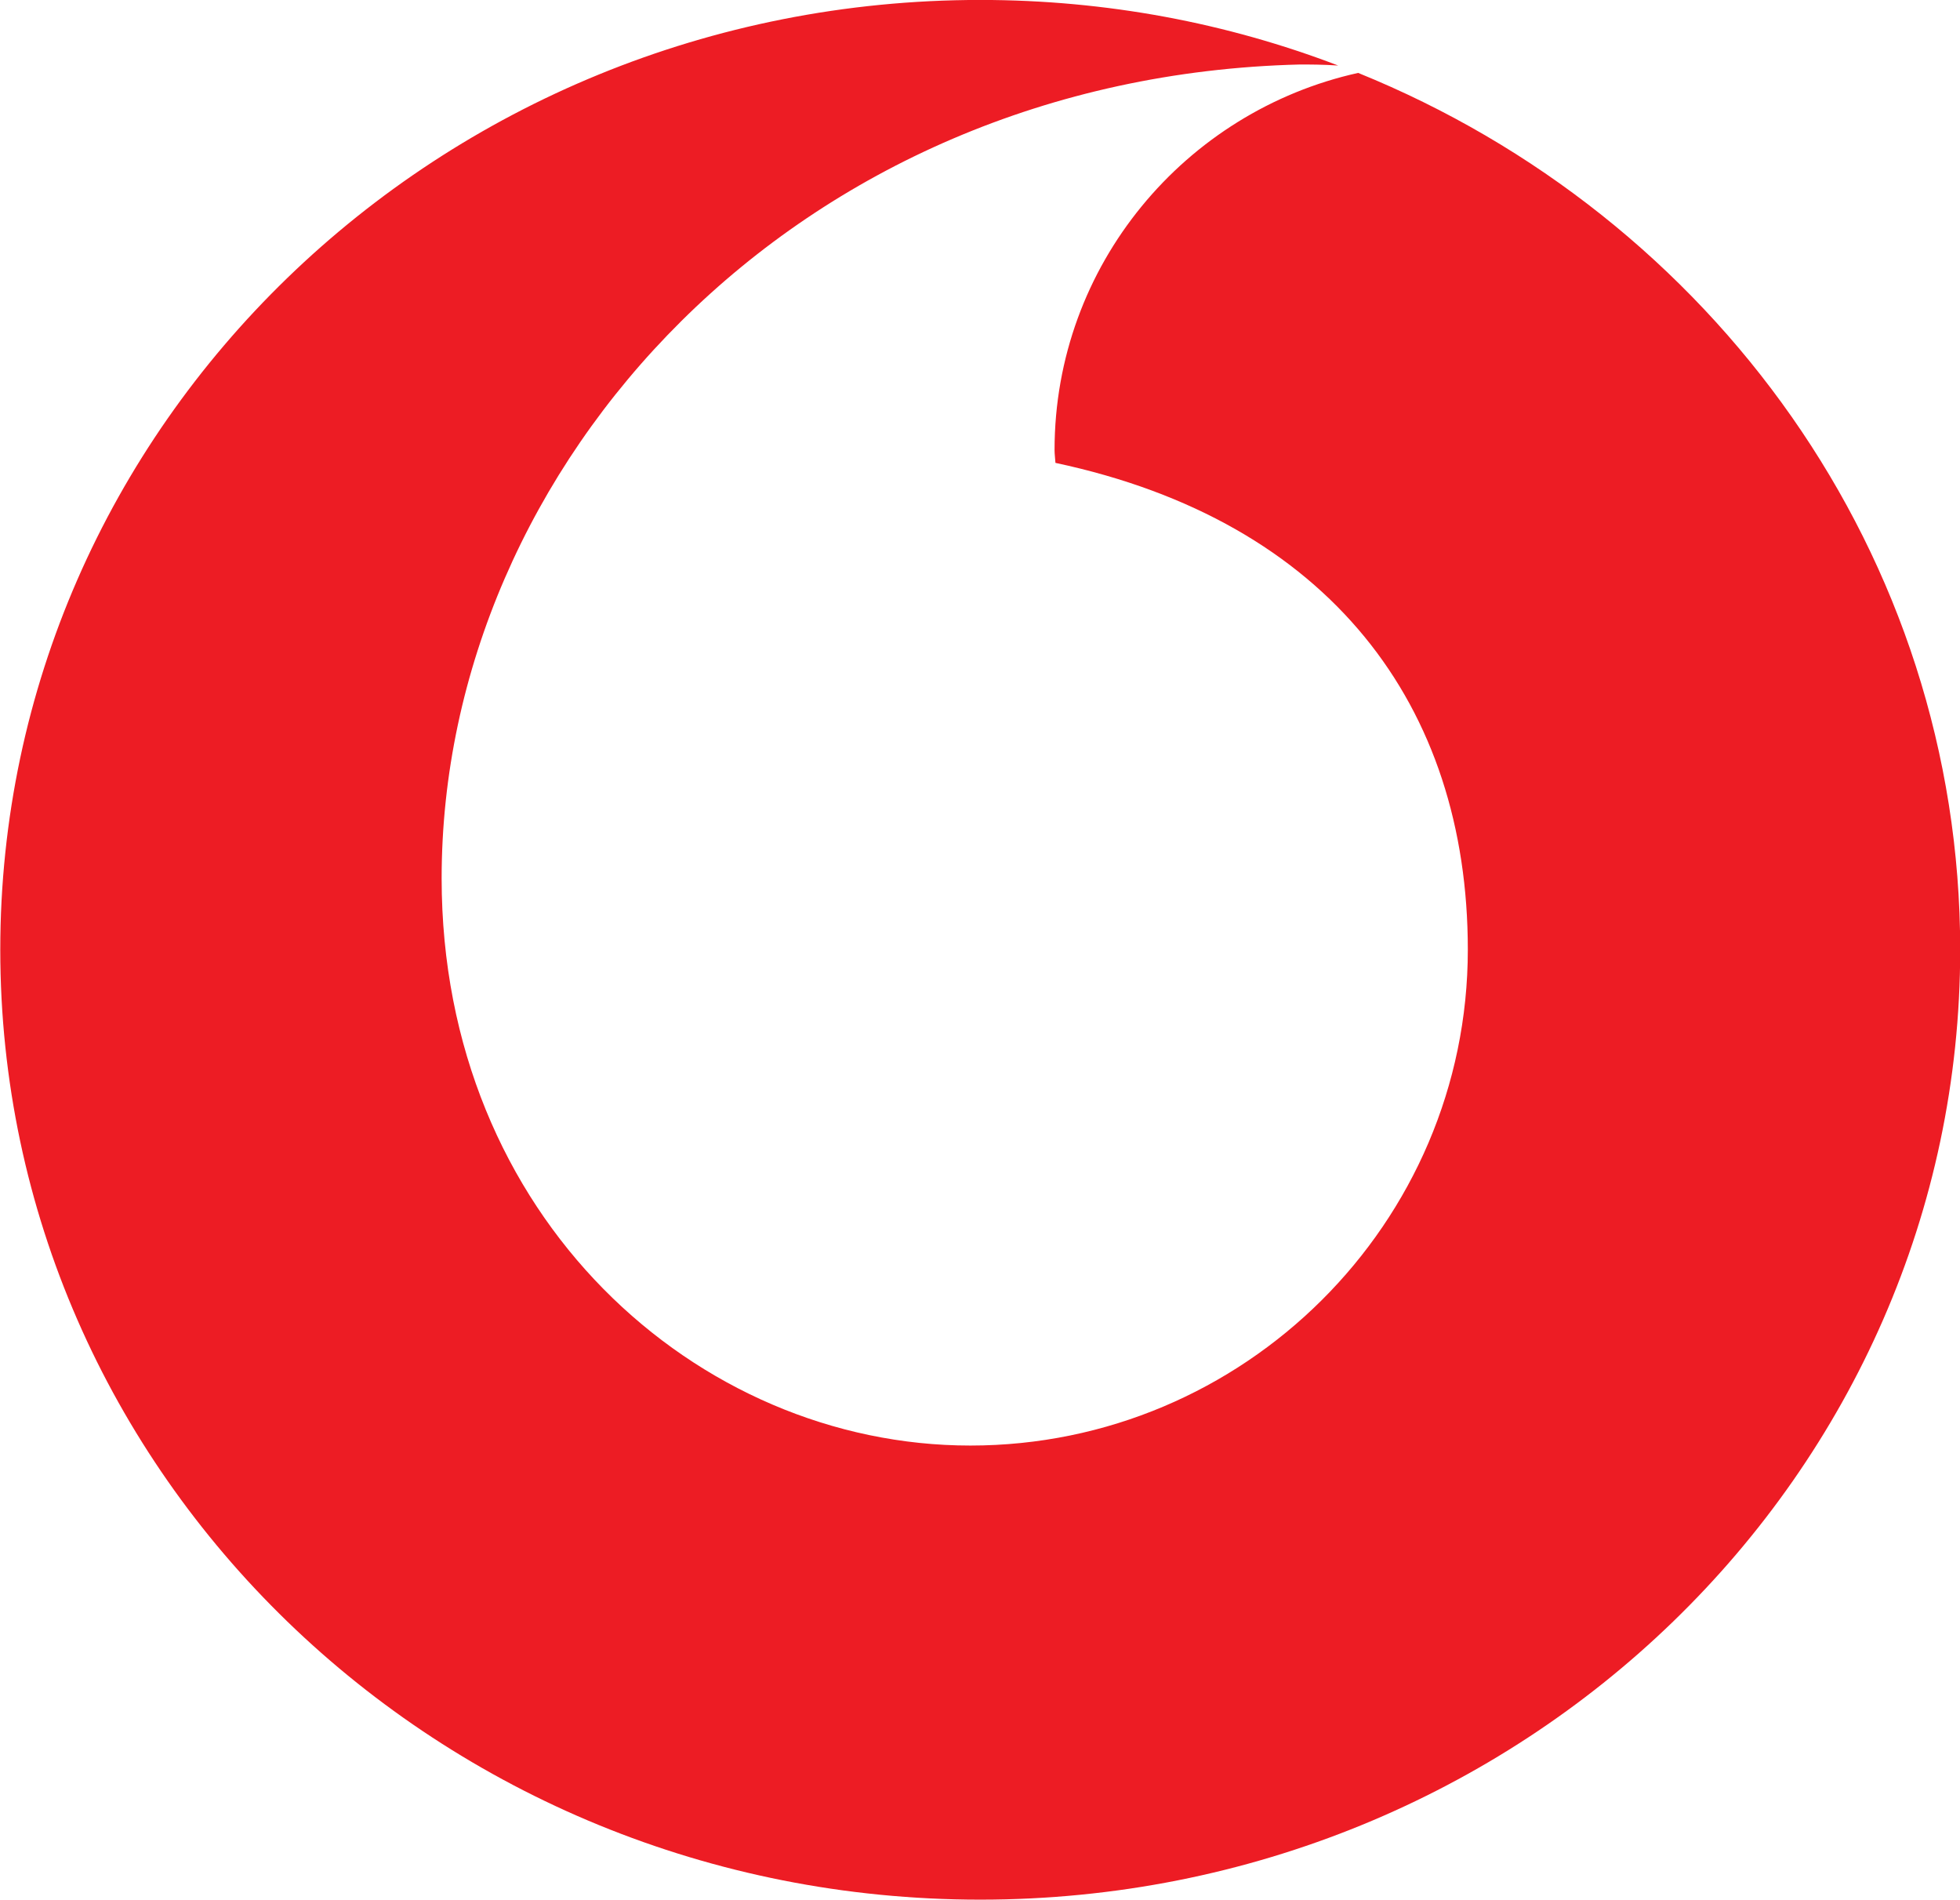 <?xml version="1.0" encoding="UTF-8" standalone="no"?>
<svg
   xmlns:dc="http://purl.org/dc/elements/1.1/"
   xmlns:cc="http://creativecommons.org/ns#"
   xmlns:rdf="http://www.w3.org/1999/02/22-rdf-syntax-ns#"
   xmlns:svg="http://www.w3.org/2000/svg"
   xmlns="http://www.w3.org/2000/svg"
   xmlns:sodipodi="http://sodipodi.sourceforge.net/DTD/sodipodi-0.dtd"
   xmlns:inkscape="http://www.inkscape.org/namespaces/inkscape"
   width="500"
   height="484.539"
   viewBox="0 0 132.292 128.201"
   version="1.1"
   id="svg1123"
   inkscape:version="1.0.1 (3bc2e813f5, 2020-09-07)"
   sodipodi:docname="Logo-vodafone.svg">
  <defs
     id="defs1117" />
  <sodipodi:namedview
     id="base"
     pagecolor="#ffffff"
     bordercolor="#666666"
     borderopacity="1.0"
     inkscape:pageopacity="0.0"
     inkscape:pageshadow="2"
     inkscape:zoom="1.4"
     inkscape:cx="346.37224"
     inkscape:cy="525.46273"
     inkscape:document-units="px"
     inkscape:current-layer="layer1"
     inkscape:document-rotation="0"
     showgrid="false"
     units="px"
     fit-margin-top="0"
     fit-margin-left="0"
     fit-margin-right="0"
     fit-margin-bottom="0"
     inkscape:window-width="3840"
     inkscape:window-height="2068"
     inkscape:window-x="-12"
     inkscape:window-y="-12"
     inkscape:window-maximized="1" />
  <g
     inkscape:label="Layer 1"
     inkscape:groupmode="layer"
     id="layer1"
     transform="translate(158.184,-50.505)">
    <g
       id="g1693"
       transform="matrix(3.333,0,0,3.333,369.062,-117.835)">
      <path
         d="m -130.685,51.983 c -3.501,0.775 -6.149,3.891 -6.149,7.635 0,0.08 0.013,0.178 0.018,0.261 5.553,1.181 8.351,4.92 8.351,9.855 0,5.547 -4.54,10.041 -10.074,10.041 -5.537,0 -10.707,-4.625 -10.707,-11.485 0,-8.377 7.16,-16.226 17.381,-16.477 0.186,0 0.475,0 0.775,0.021 -2.248,-0.86 -4.692,-1.328 -7.248,-1.328 -10.963,0 -19.846,8.604 -19.846,19.229 0,10.627 8.883,19.234 19.846,19.234 10.961,0 19.844,-8.607 19.844,-19.234 0,-7.994 -5.028,-14.847 -12.19,-17.751"
         style="fill:#ed1c24;fill-opacity:1;fill-rule:nonzero;stroke:none;stroke-width:2.584"
         id="path84" />
    </g>
  </g>
</svg>
